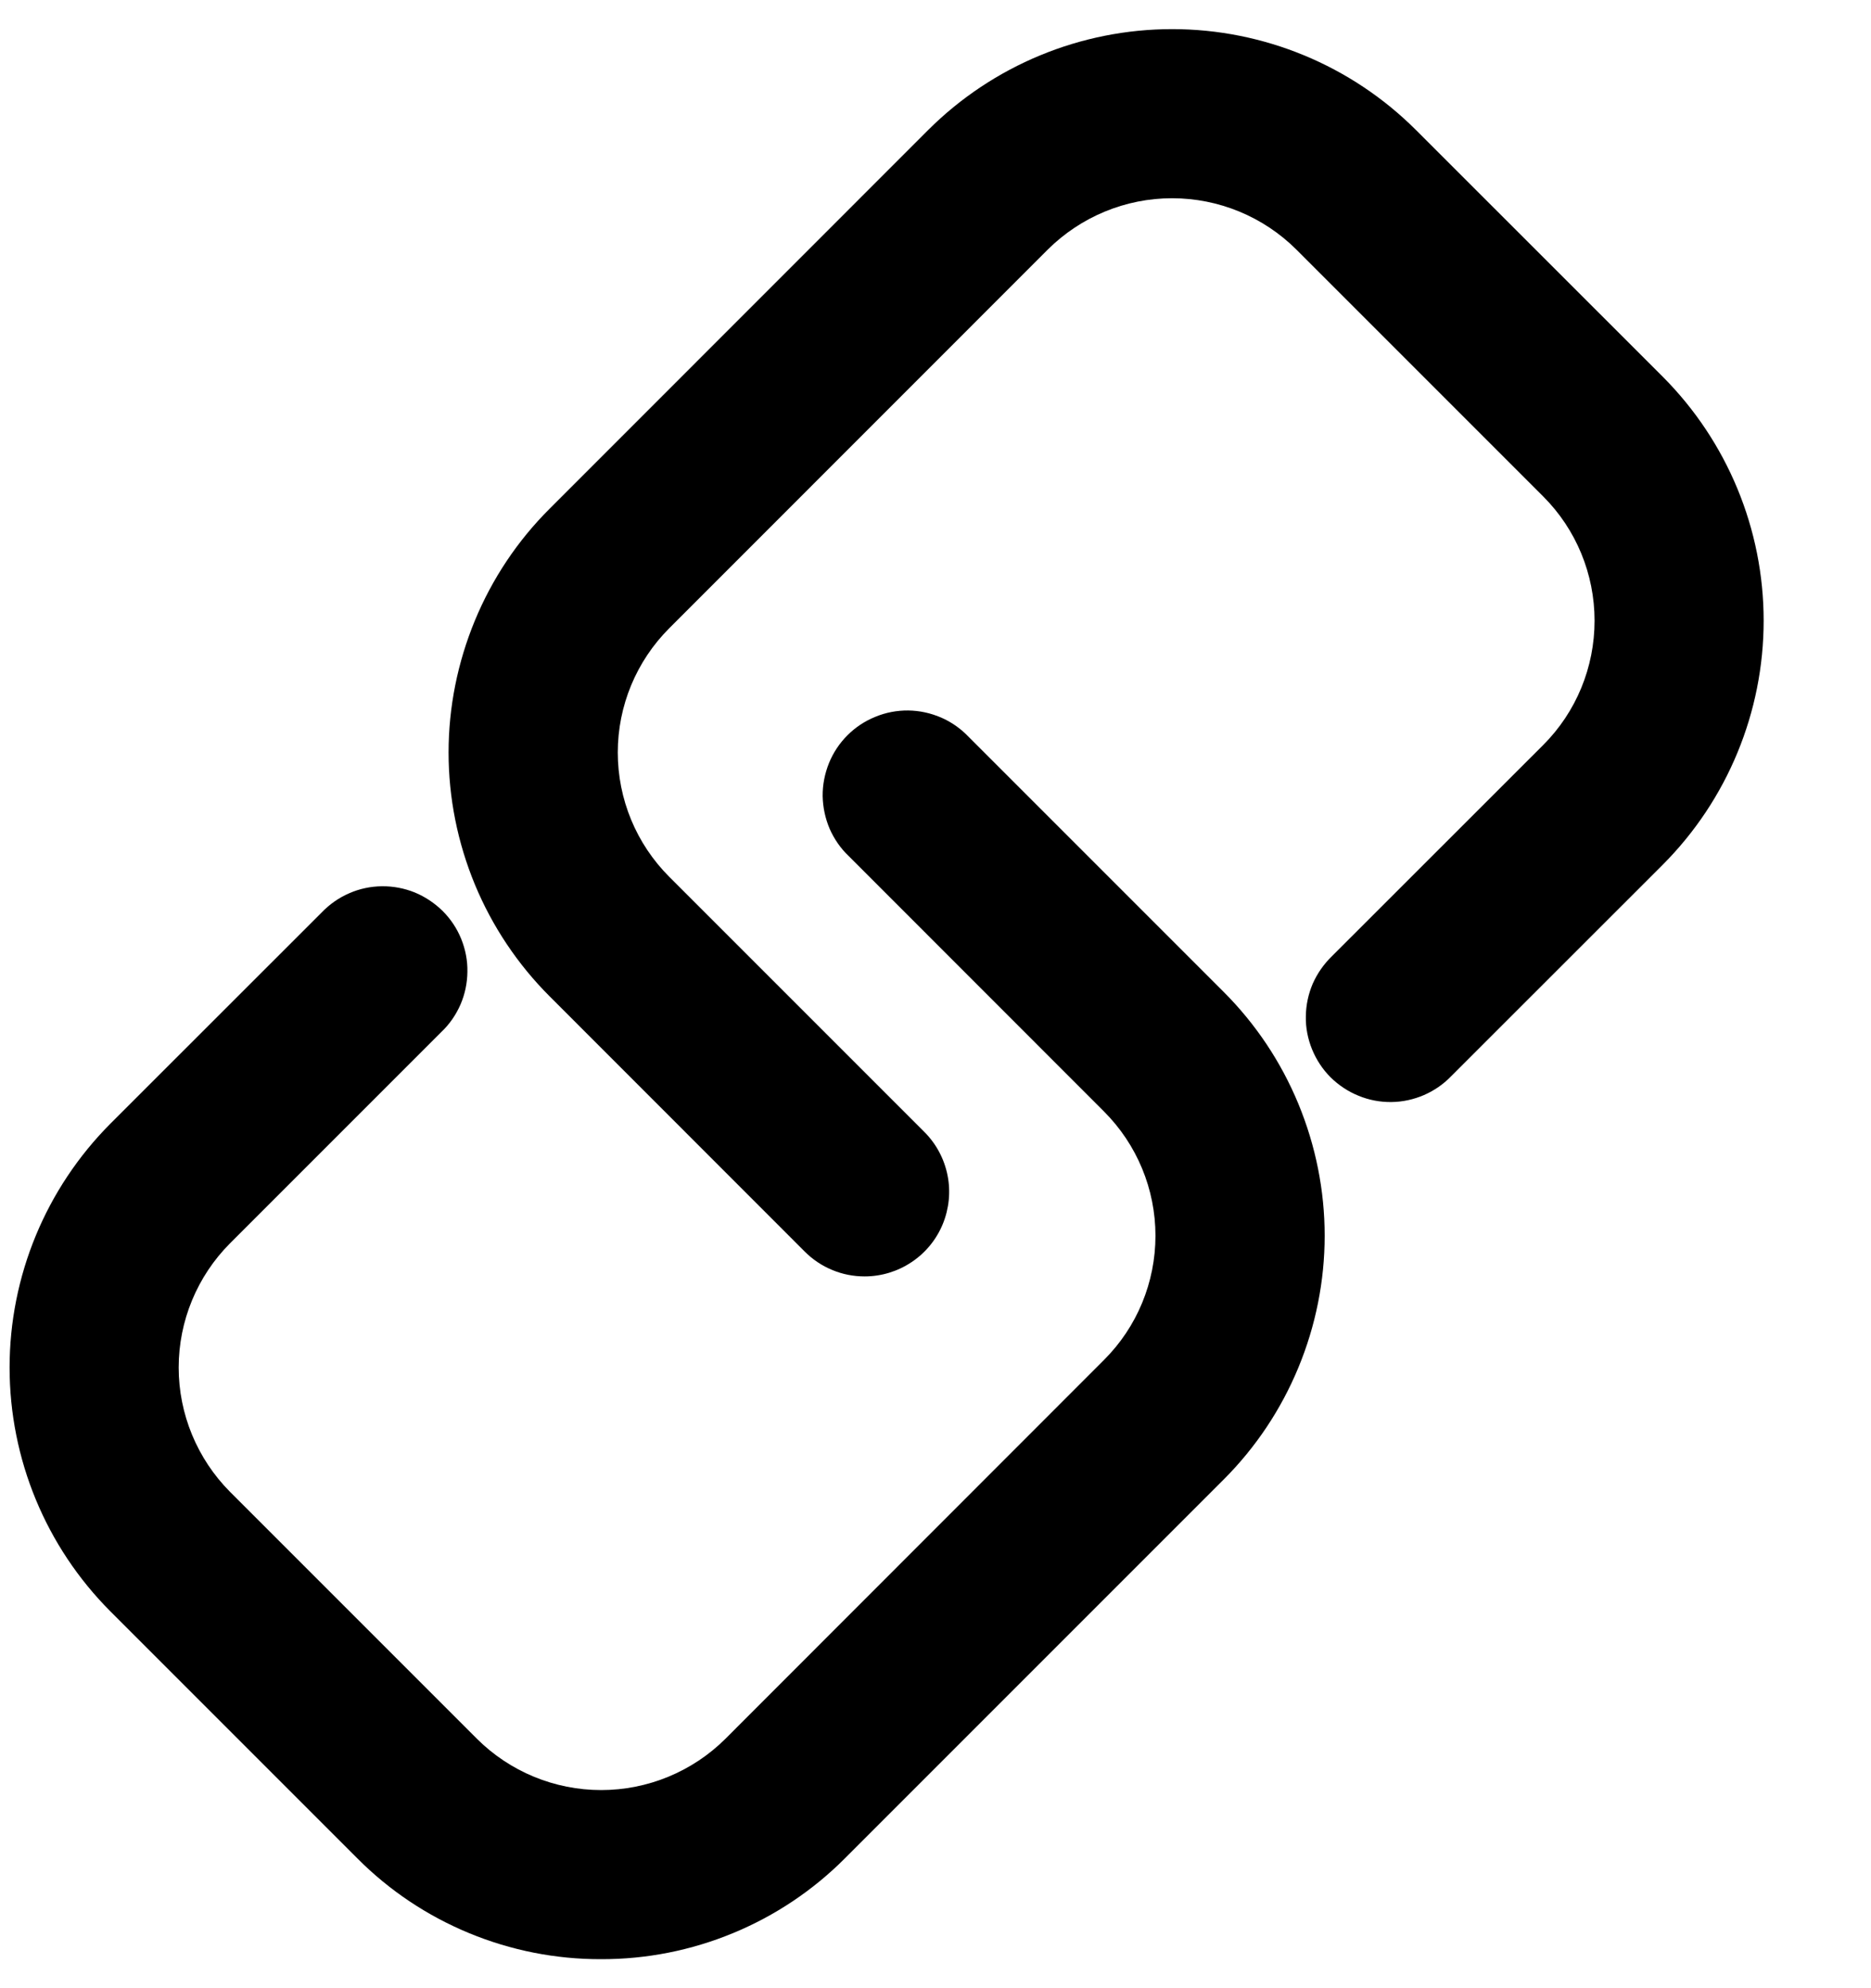 <svg width="16" height="17" viewBox="0 0 16 17" fill="none" xmlns="http://www.w3.org/2000/svg">
<path d="M7.394 10.914C7.299 10.914 7.205 10.896 7.117 10.859C7.029 10.823 6.949 10.769 6.882 10.702L4.7 8.519C4.426 8.245 4.209 7.92 4.061 7.563C3.913 7.205 3.836 6.822 3.836 6.434C3.836 6.047 3.913 5.664 4.061 5.306C4.209 4.948 4.426 4.623 4.7 4.35L7.938 1.111C8.492 0.559 9.242 0.249 10.024 0.249C10.805 0.249 11.555 0.559 12.108 1.111L14.22 3.222C14.772 3.776 15.082 4.526 15.082 5.307C15.082 6.089 14.772 6.839 14.22 7.393L12.413 9.199C12.346 9.269 12.267 9.324 12.178 9.363C12.09 9.401 11.995 9.422 11.898 9.423C11.802 9.424 11.706 9.406 11.617 9.369C11.528 9.333 11.447 9.279 11.378 9.211C11.31 9.143 11.257 9.062 11.22 8.972C11.184 8.883 11.165 8.788 11.167 8.691C11.168 8.595 11.188 8.5 11.226 8.411C11.265 8.323 11.321 8.243 11.39 8.176L13.197 6.37C13.479 6.088 13.636 5.706 13.636 5.307C13.636 4.909 13.479 4.527 13.197 4.245L11.086 2.134C10.804 1.853 10.422 1.695 10.023 1.695C9.625 1.695 9.243 1.853 8.96 2.134L5.723 5.372C5.441 5.654 5.283 6.036 5.283 6.434C5.283 6.833 5.441 7.215 5.723 7.497L7.905 9.679C8.006 9.78 8.075 9.909 8.103 10.05C8.131 10.19 8.116 10.335 8.062 10.467C8.007 10.6 7.914 10.713 7.795 10.792C7.677 10.871 7.537 10.914 7.394 10.914Z" fill="black"/>
<path d="M5.14 16.752C4.752 16.753 4.369 16.677 4.011 16.529C3.653 16.381 3.328 16.164 3.055 15.889L0.944 13.778C0.392 13.225 0.082 12.475 0.082 11.693C0.082 10.912 0.392 10.162 0.944 9.608L2.751 7.802C2.818 7.732 2.898 7.676 2.986 7.638C3.074 7.599 3.17 7.579 3.266 7.578C3.362 7.577 3.458 7.595 3.547 7.631C3.636 7.668 3.717 7.722 3.786 7.79C3.854 7.858 3.908 7.939 3.944 8.028C3.98 8.117 3.999 8.213 3.997 8.309C3.996 8.406 3.976 8.501 3.938 8.589C3.899 8.678 3.844 8.758 3.774 8.824L1.967 10.631C1.686 10.913 1.528 11.295 1.528 11.693C1.528 12.091 1.686 12.473 1.967 12.756L4.078 14.867C4.36 15.148 4.742 15.306 5.141 15.306C5.539 15.306 5.922 15.148 6.204 14.867L9.441 11.628C9.723 11.347 9.881 10.965 9.881 10.566C9.881 10.168 9.723 9.786 9.441 9.504L7.259 7.321C7.189 7.255 7.134 7.175 7.095 7.087C7.057 6.998 7.037 6.903 7.035 6.807C7.034 6.71 7.053 6.615 7.089 6.525C7.125 6.436 7.179 6.355 7.247 6.287C7.315 6.219 7.396 6.165 7.486 6.129C7.575 6.092 7.671 6.074 7.767 6.075C7.863 6.076 7.958 6.097 8.047 6.135C8.135 6.173 8.215 6.229 8.282 6.299L10.464 8.481C10.738 8.755 10.955 9.08 11.103 9.438C11.251 9.796 11.328 10.179 11.328 10.566C11.328 10.953 11.251 11.337 11.103 11.694C10.955 12.052 10.738 12.377 10.464 12.651L7.226 15.889C6.952 16.164 6.627 16.381 6.269 16.529C5.911 16.677 5.528 16.753 5.14 16.752H5.14Z" fill="black"/>
</svg>
